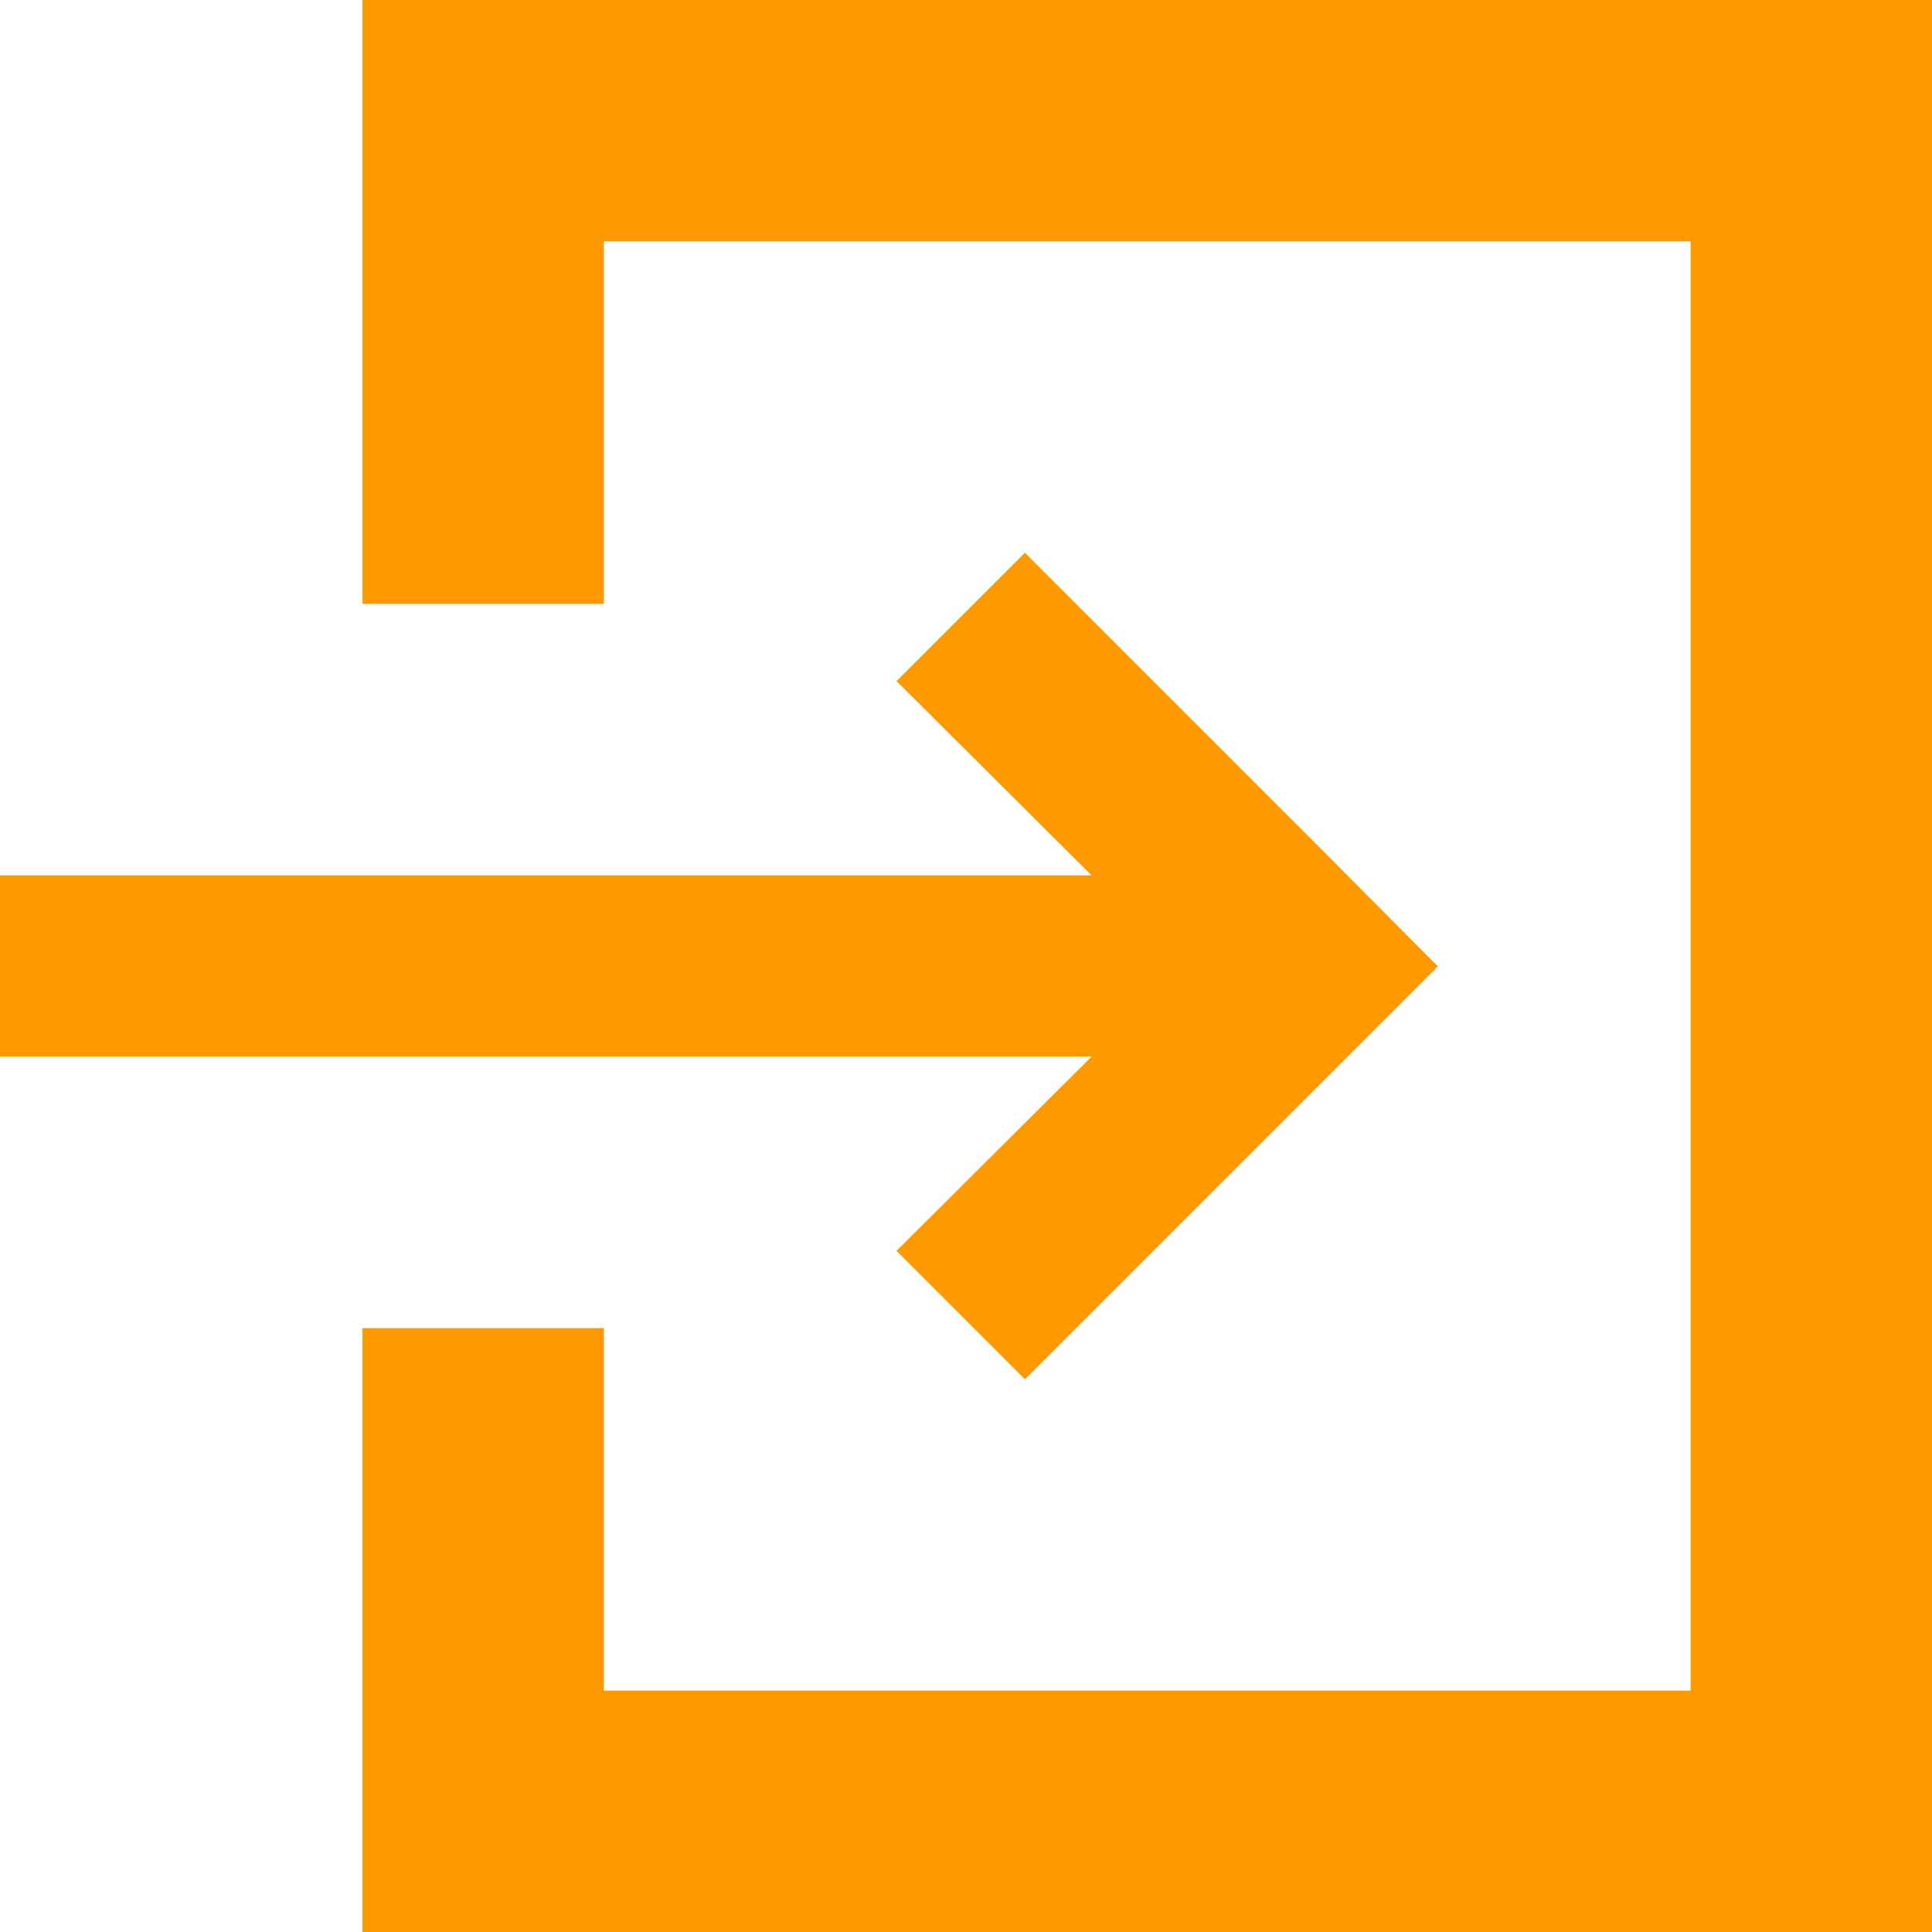 <svg id="レイヤー_6" data-name="レイヤー 6" xmlns="http://www.w3.org/2000/svg" viewBox="0 0 23.77 23.77"><defs><style>.cls-1{fill:#FF9900;}</style></defs><title>header_icon_login</title><polygon class="cls-1" points="11.03 15.39 12.61 16.97 16.12 13.46 17.69 11.89 16.12 10.31 12.61 6.8 11.03 8.38 13.43 10.77 0 10.77 0 13 13.43 13 11.03 15.39"/><polygon class="cls-1" points="21.55 0 19.32 0 8.91 0 6.69 0 4.46 0 4.46 2.23 4.46 3.71 4.46 7.43 6.69 7.43 7.43 7.43 7.43 2.97 20.8 2.97 20.8 20.8 7.43 20.8 7.43 16.34 6.69 16.34 4.46 16.34 4.46 20.06 4.46 21.55 4.46 23.77 6.69 23.77 8.91 23.77 19.32 23.77 21.55 23.77 23.77 23.77 23.77 21.55 23.77 19.32 23.77 4.46 23.77 2.23 23.77 0 21.55 0"/></svg>